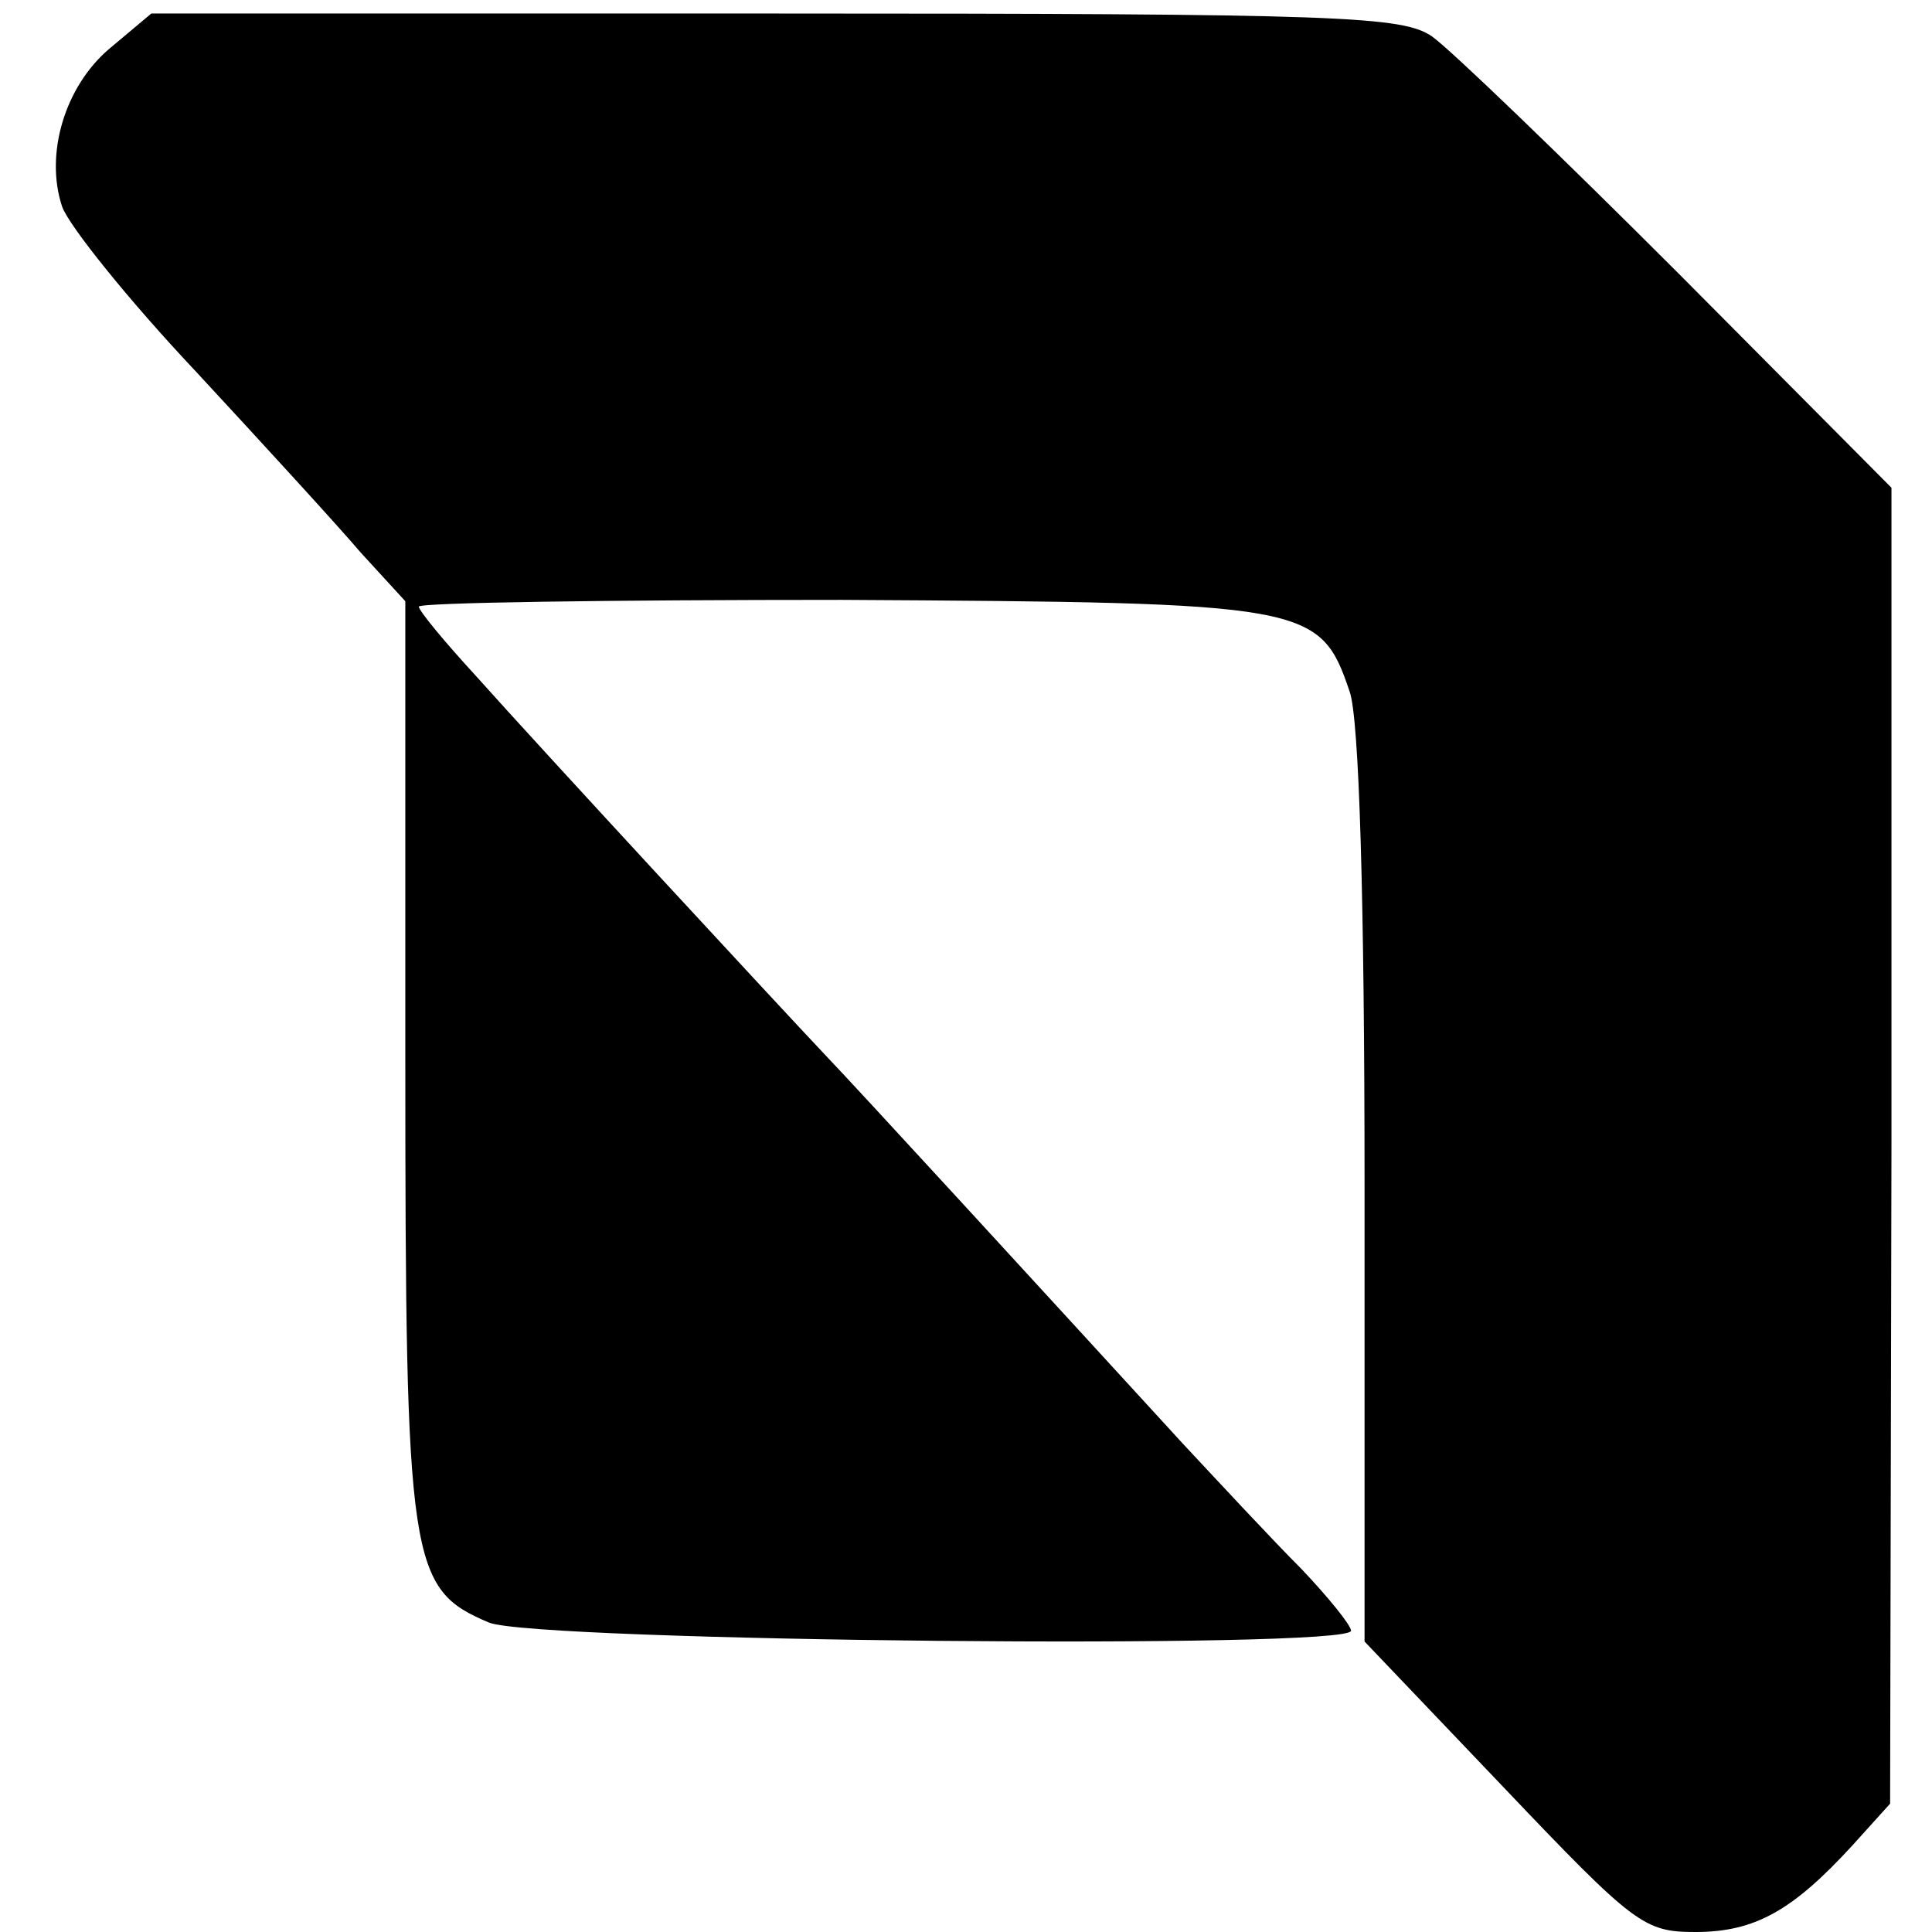 <?xml version="1.0" standalone="no"?>
<!DOCTYPE svg PUBLIC "-//W3C//DTD SVG 20010904//EN"
 "http://www.w3.org/TR/2001/REC-SVG-20010904/DTD/svg10.dtd">
<svg version="1.0" xmlns="http://www.w3.org/2000/svg"
 width="143pt" height="143pt" viewBox="0 0 143 143"
 preserveAspectRatio="xMidYMid meet">
<g transform="translate(0,143) scale(0.1,-0.1)"
fill="#000000" stroke="none">
<path d="M81 1394 c-33 -28 -48 -78 -35 -117 5 -14 49 -69 99 -122 50 -54 105
-114 122 -134 l33 -36 0 -338 c0 -376 3 -393 62 -418 35 -14 638 -20 638 -6 0
4 -17 25 -37 46 -21 21 -60 63 -88 93 -109 119 -241 263 -265 288 -34 36 -208
224 -258 280 -23 25 -42 48 -42 51 0 3 141 5 313 5 346 -2 354 -3 376 -68 7
-20 11 -153 11 -367 l0 -336 103 -108 c97 -102 104 -107 142 -107 44 0 72 16
116 64 l28 31 1 487 0 487 -157 158 c-87 87 -169 166 -183 176 -22 15 -65 17
-486 17 l-462 0 -31 -26z"/>
</g>
</svg>
